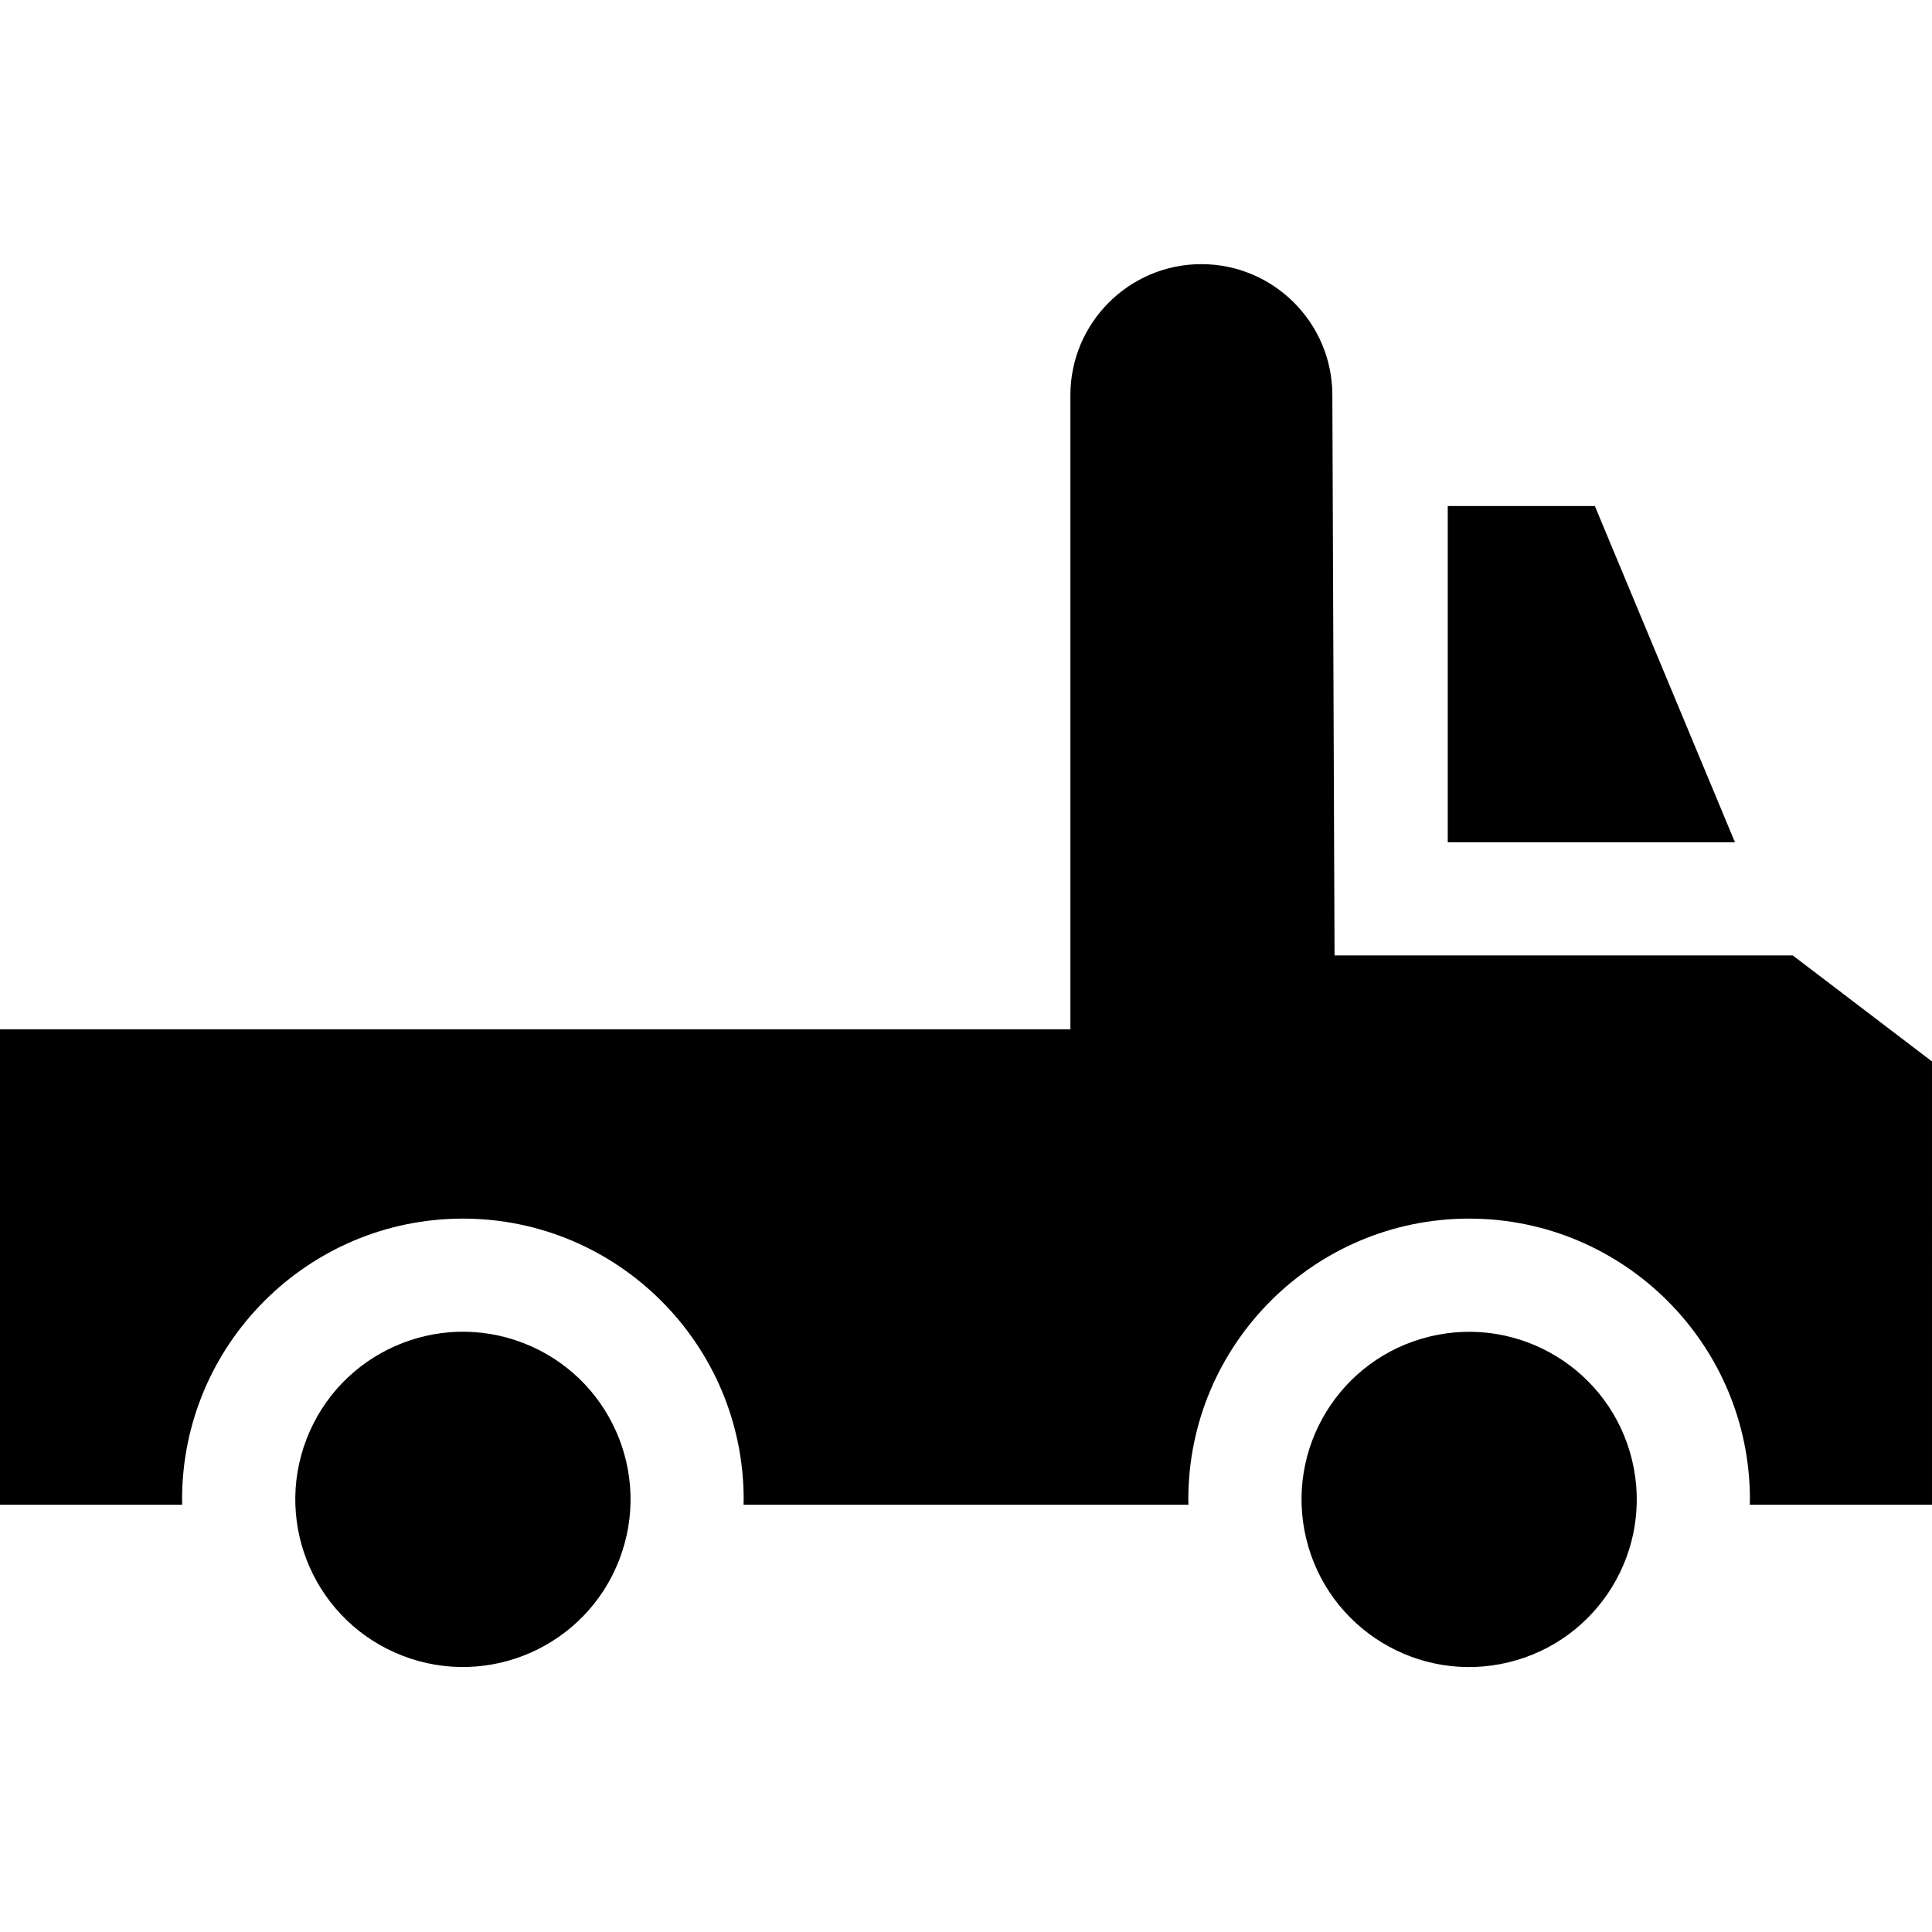 <?xml version="1.0" encoding="UTF-8"?> <svg xmlns="http://www.w3.org/2000/svg" viewBox="0 -70 512 512"><path d="m512 211.301-36.891-28.098h-121.441l-.582-148.492c0-19.141-15.57-34.711-34.711-34.711-19.137 0-34.707 15.57-34.707 34.711v168.062h-283.668v126h48.289c-.008-.473-.035-.938-.035-1.414 0-41.031 33.383-74.414 74.414-74.414s74.414 33.383 74.414 74.414c0 .477-.027.941-.035 1.414h117.906c-.008-.473-.035-.938-.035-1.414 0-41.031 33.383-74.414 74.414-74.414s74.414 33.383 74.414 74.414c0 .477-.027.941-.035 1.414h48.289zm0 0"></path><path d="m383.668 153.203h76.109l-37.125-89.098h-38.984zm0 0"></path><path d="m138.656 285.906c-22.887-8.824-48.598 2.578-57.418 25.465-8.824 22.891 2.578 48.598 25.465 57.422 22.891 8.82 48.598-2.582 57.418-25.469 8.824-22.887-2.578-48.594-25.465-57.418zm0 0"></path><path d="m432.516 316.961c-5.742-23.848-29.73-38.52-53.578-32.777-23.848 5.746-38.523 29.734-32.777 53.582 5.742 23.848 29.73 38.523 53.578 32.777 23.848-5.746 38.523-29.734 32.777-53.582zm0 0"></path></svg> 